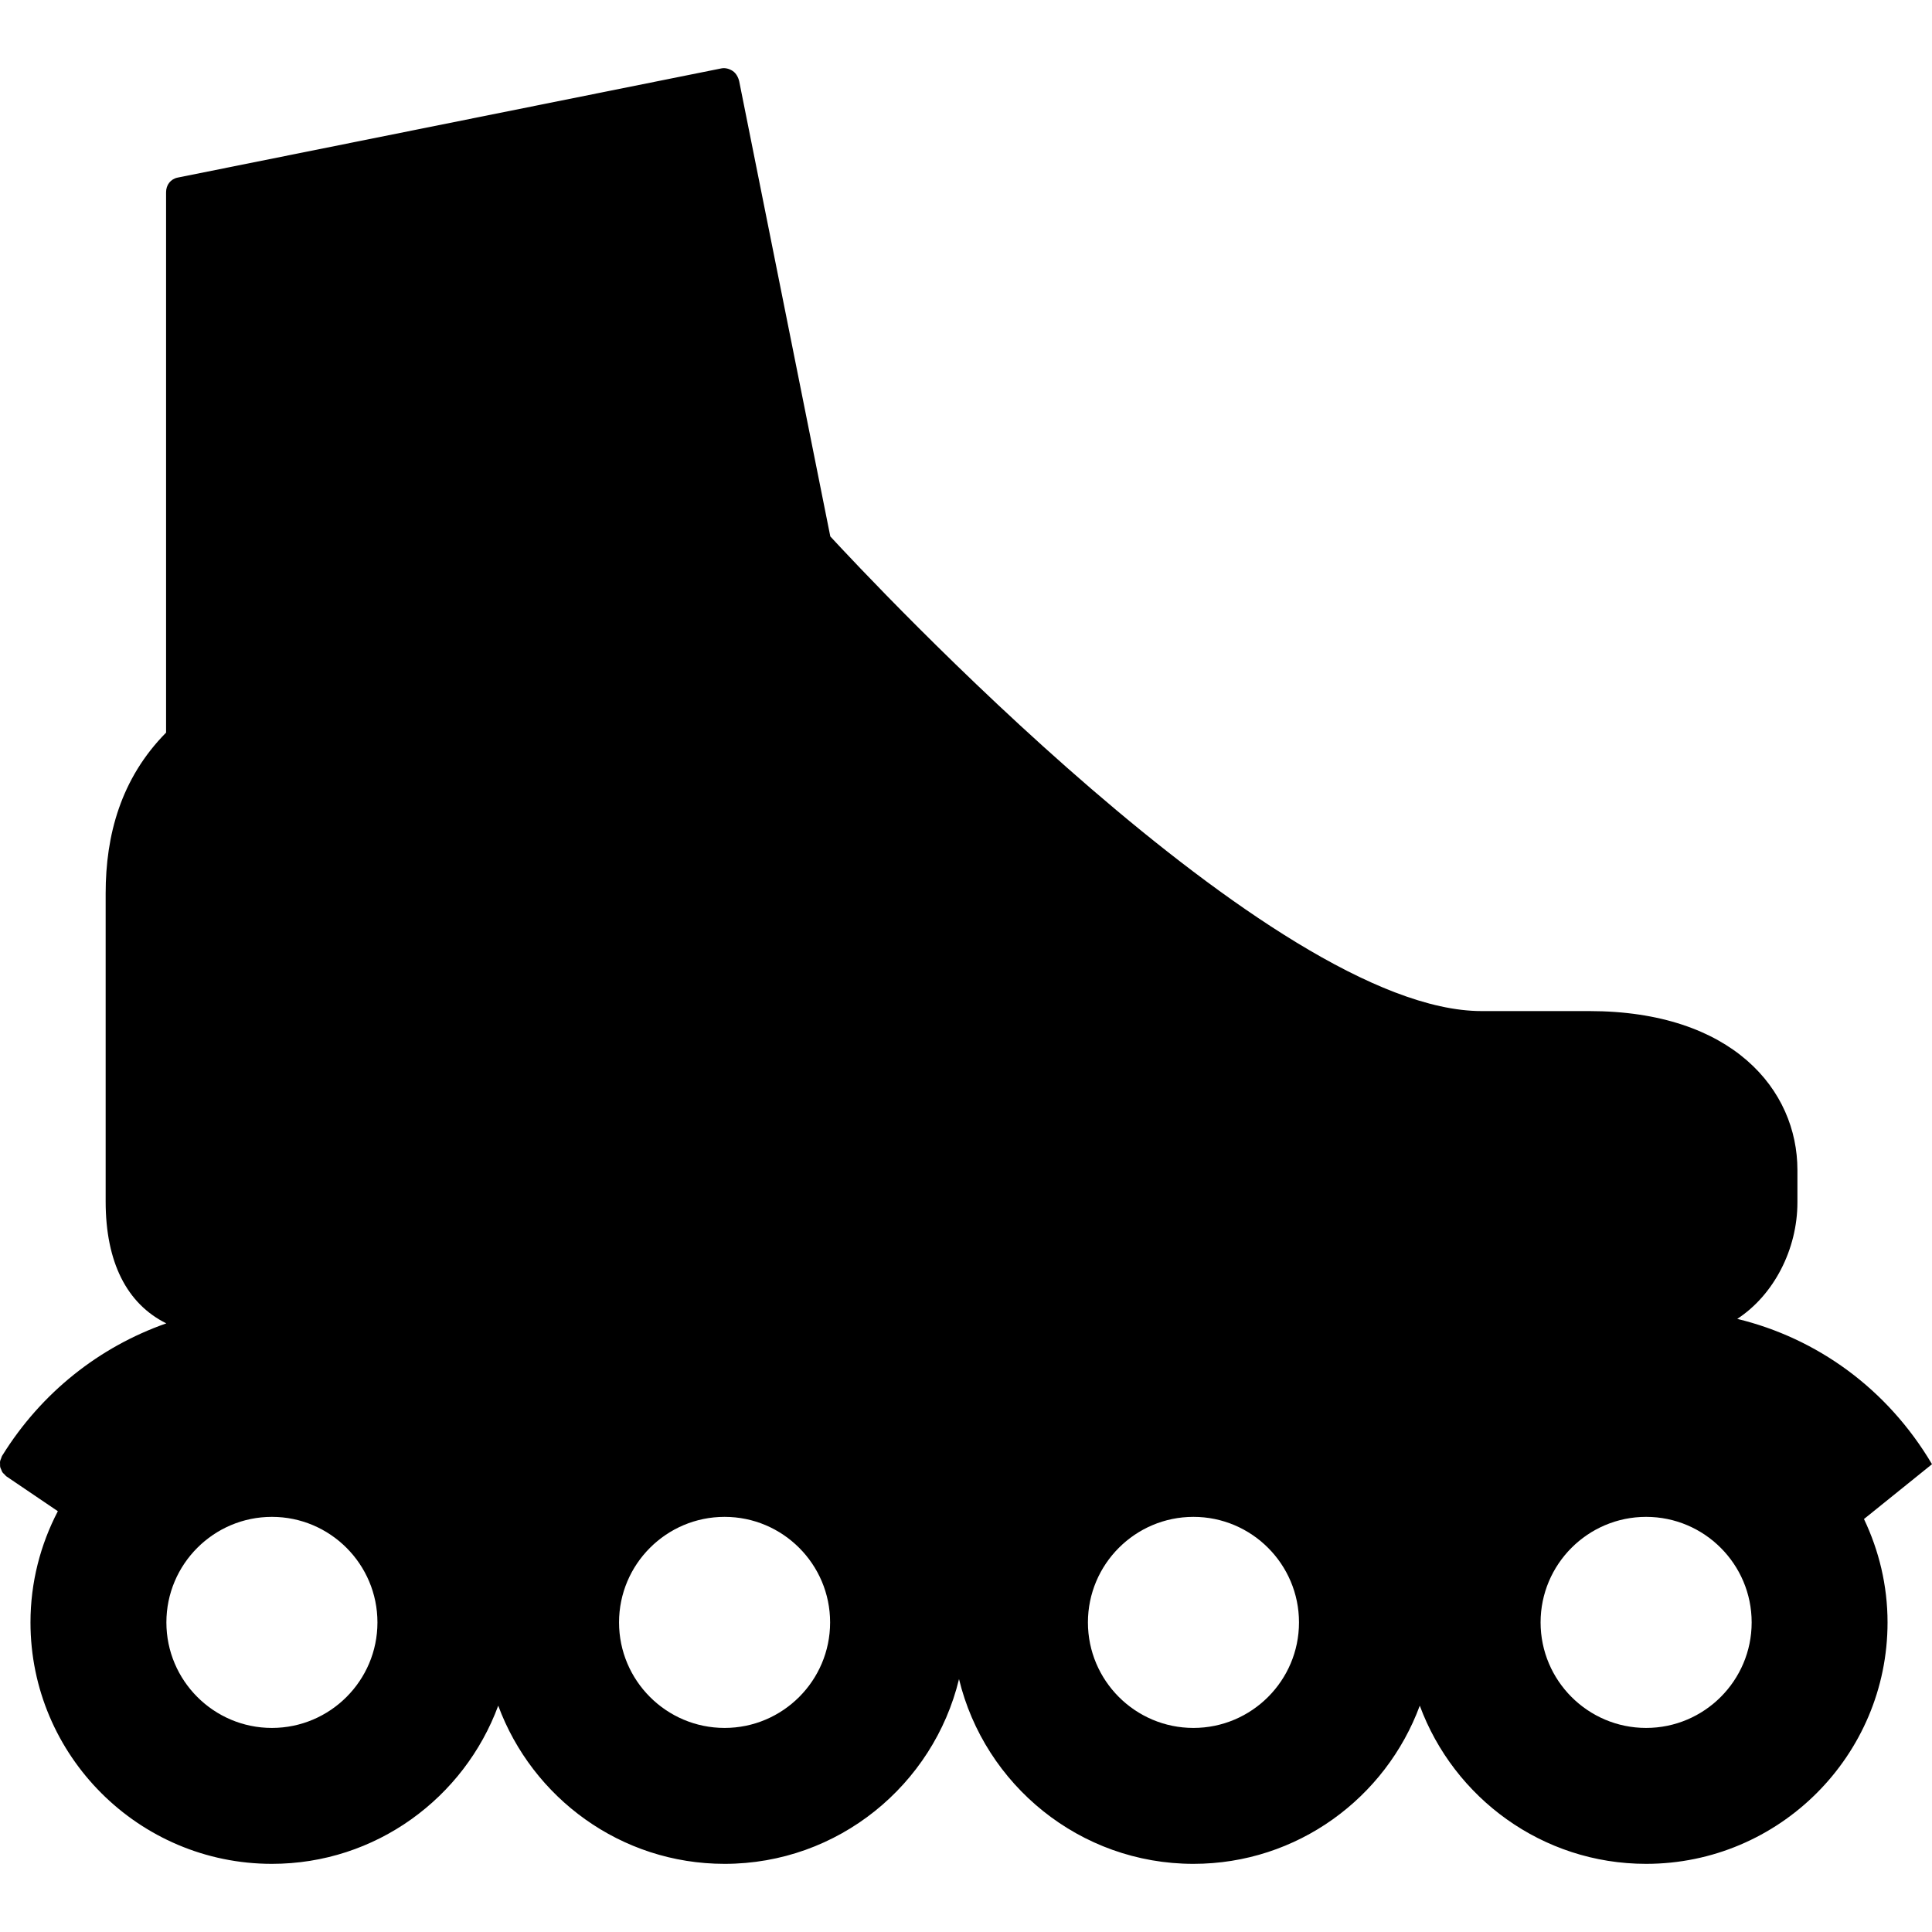 <?xml version="1.0" encoding="iso-8859-1"?>
<!-- Uploaded to: SVG Repo, www.svgrepo.com, Generator: SVG Repo Mixer Tools -->
<svg fill="#000000" height="800px" width="800px" version="1.1" id="Layer_1" xmlns="http://www.w3.org/2000/svg" xmlns:xlink="http://www.w3.org/1999/xlink" 
	 viewBox="0 0 503.647 503.647" xml:space="preserve">
<g>
	<g>
		<path d="M485.971,395.945l17.676-14.248c-11.648-19.688-29.972-32.836-50.768-37.884c9.544-6.232,15.684-18.14,15.684-30.36
			v-8.456c0-20.86-16.928-41.424-54.284-41.424h-28.056c-54.632,0-159.924-113.104-169.772-123.732L192.715,21.265
			c-0.208-1.024-0.808-2.156-1.68-2.744c-0.872-0.576-1.932-0.892-2.956-0.696L46.311,46.297c-1.836,0.368-3.016,1.924-3.016,3.8
			v140.888c-11.812,11.952-15.752,26.768-15.752,41.888v80.324c0,15.84,5.516,26.688,15.812,31.788
			c-17.476,6.132-32.572,18.056-42.728,34.408v0.004c-0.004,0.004-0.004,0.004-0.004,0.004c-0.028,0.048-0.064,0.088-0.088,0.128
			c-0.128,0.216-0.16,0.448-0.248,0.668c-0.092,0.248-0.224,0.472-0.264,0.732c-0.048,0.248-0.008,0.504-0.004,0.756
			c0.004,0.252-0.024,0.496,0.028,0.744c0.056,0.248,0.188,0.472,0.288,0.708c0.092,0.232,0.16,0.464,0.304,0.676
			c0.14,0.208,0.356,0.372,0.548,0.56c0.164,0.16,0.284,0.364,0.488,0.5l13.404,9.08c-4.532,8.692-7.132,18.54-7.132,28.992
			c0,34.704,28.236,62.936,62.936,62.936c27.072,0,50.132-17.212,59-41.236c8.876,24.024,31.936,41.236,59.008,41.236
			c29.608,0,54.436-20.576,61.112-48.16c6.676,27.584,31.504,48.16,61.112,48.16c27.076,0,50.136-17.212,59.004-41.236
			c8.872,24.024,31.932,41.236,59,41.236c34.712,0,62.94-28.236,62.94-62.936c0-9.66-2.248-18.78-6.152-26.968
			C485.923,395.961,485.947,395.957,485.971,395.945z M70.883,450.449c-15.168,0-27.508-12.34-27.508-27.508
			c0-15.172,12.34-27.516,27.508-27.516c15.172,0,27.512,12.344,27.512,27.516C98.395,438.109,86.055,450.449,70.883,450.449z
			 M188.891,450.449c-15.172,0-27.516-12.34-27.516-27.508c0-15.172,12.344-27.516,27.516-27.516
			c15.168,0,27.508,12.344,27.508,27.516C216.399,438.109,204.059,450.449,188.891,450.449z M311.115,450.449
			c-15.168,0-27.508-12.34-27.508-27.508c0-15.172,12.34-27.516,27.508-27.516c15.176,0,27.516,12.344,27.516,27.516
			C338.631,438.109,326.291,450.449,311.115,450.449z M429.119,450.449c-15.168,0-27.508-12.34-27.508-27.508
			c0-15.172,12.34-27.516,27.508-27.516c15.176,0,27.516,12.344,27.516,27.516C456.635,438.109,444.295,450.449,429.119,450.449z"/>
	</g>
</g>
</svg>